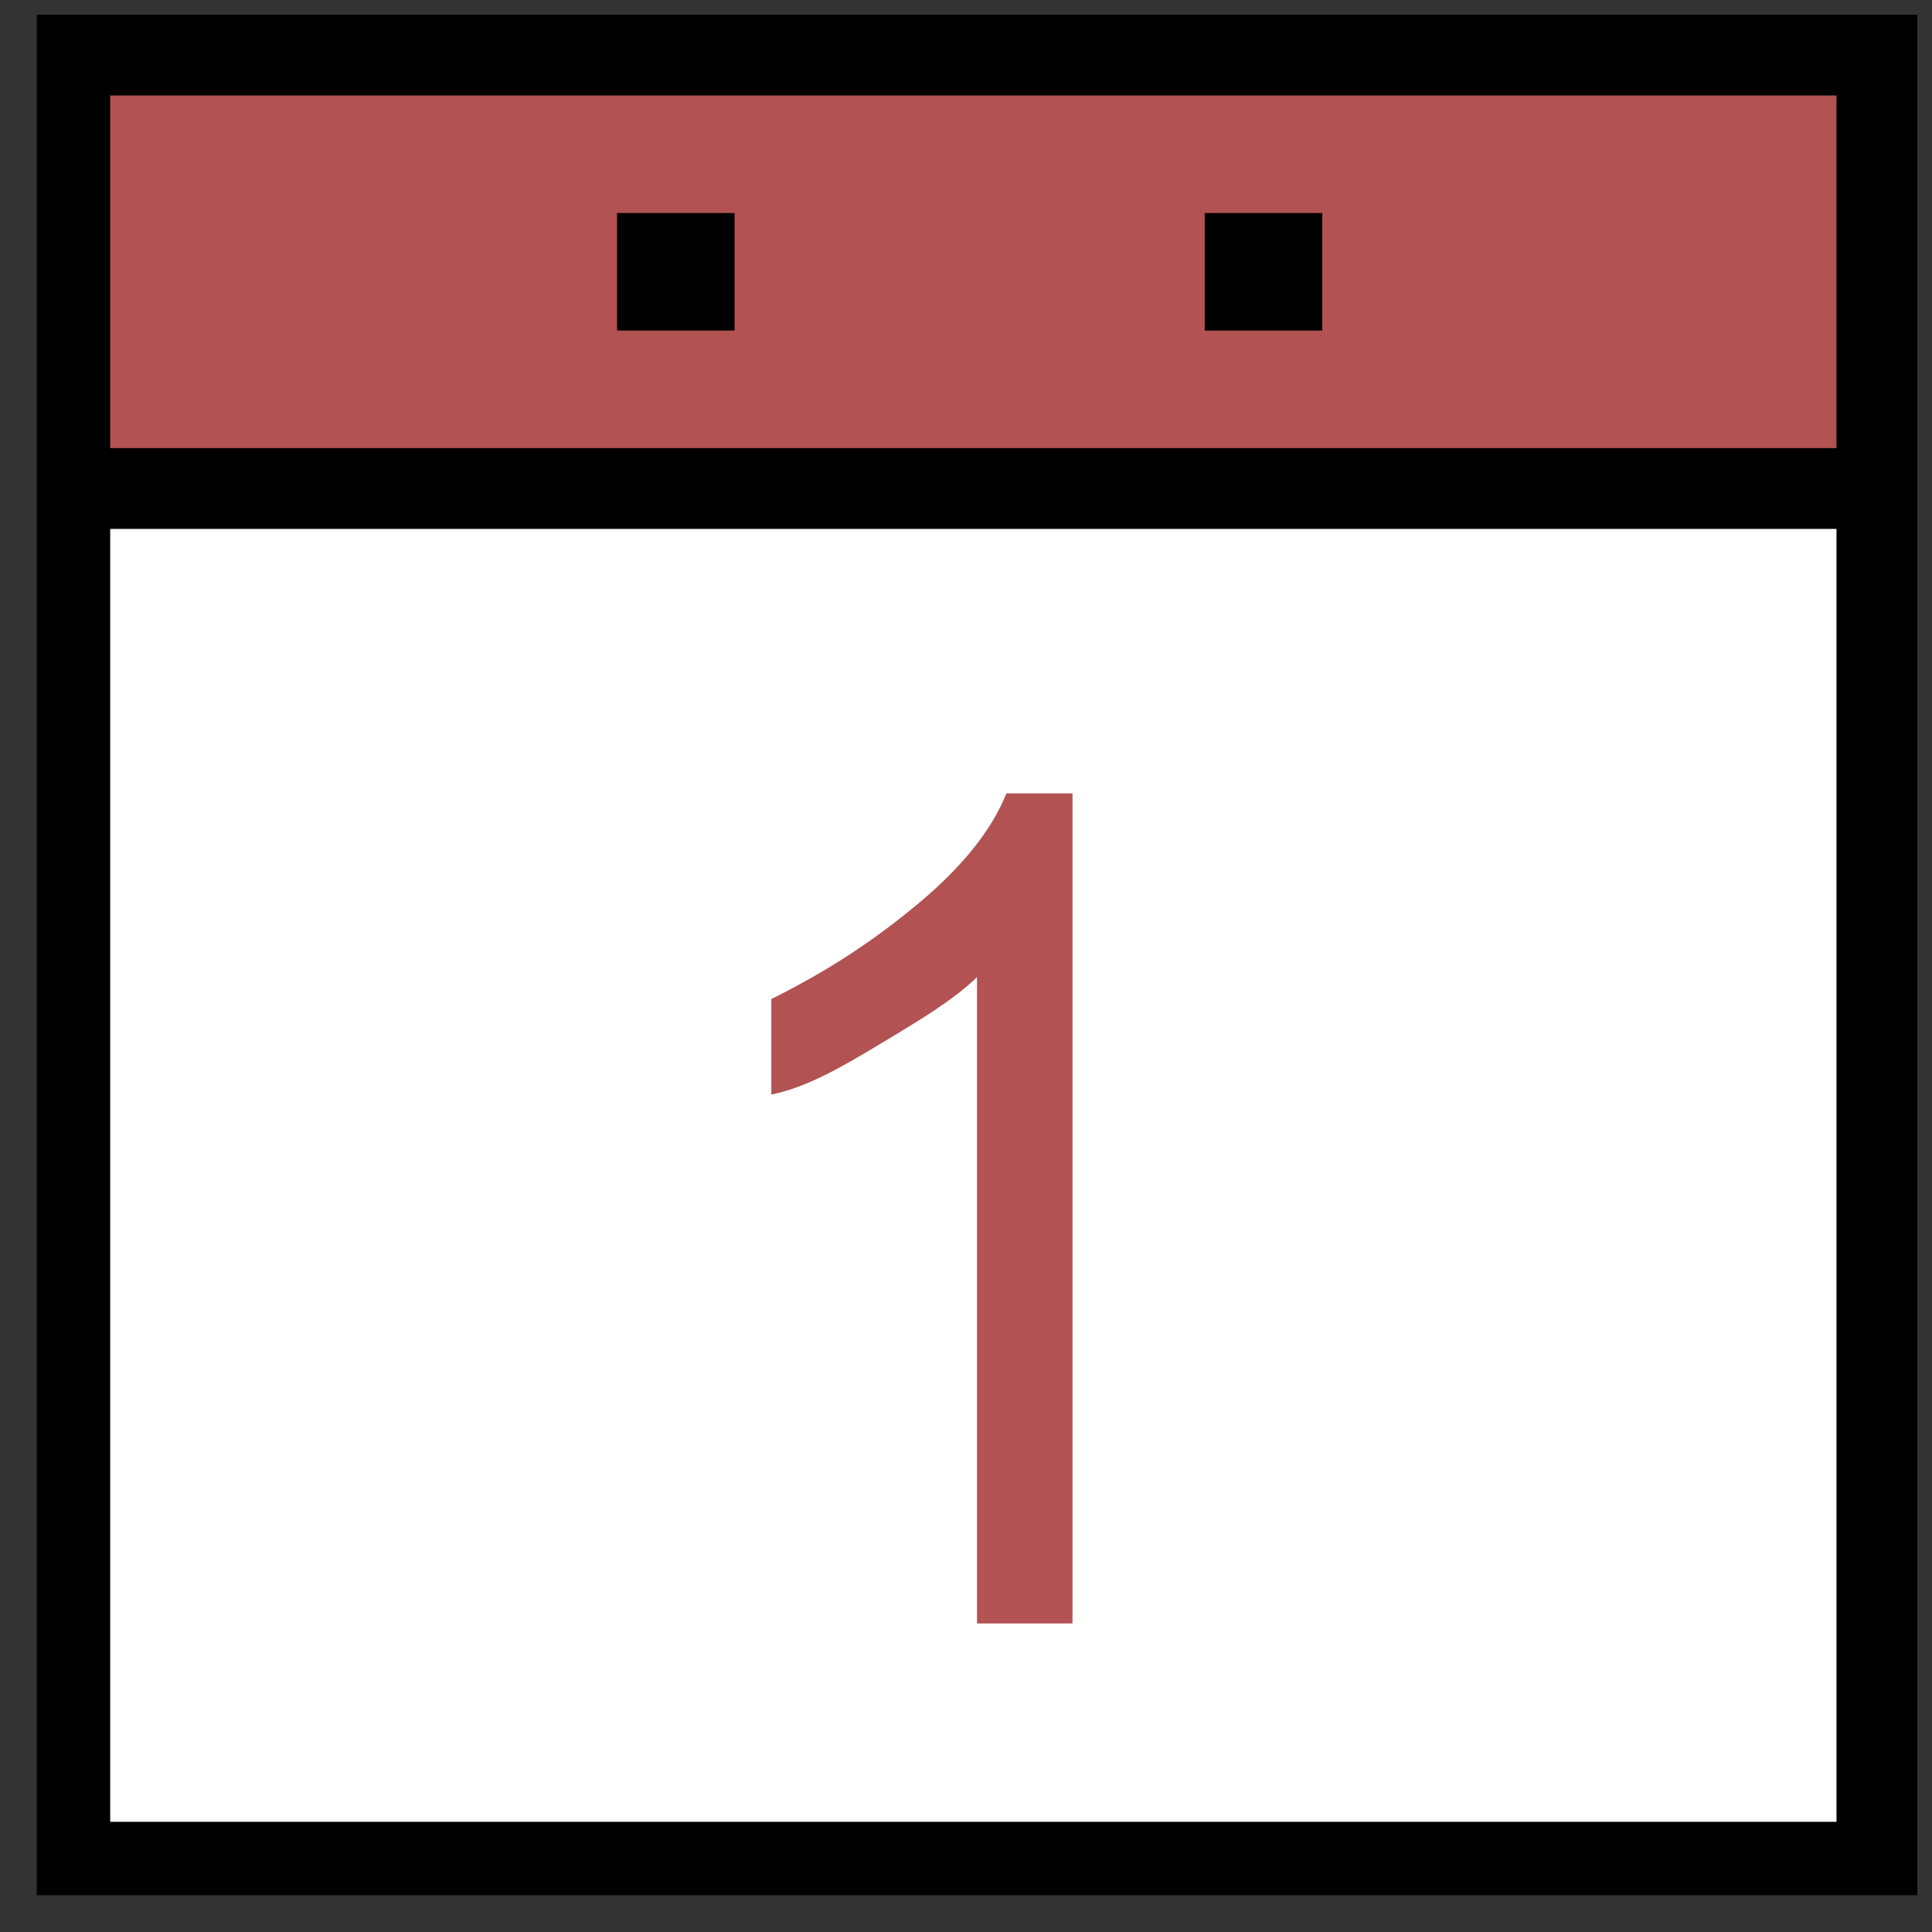 <?xml version="1.0" encoding="utf-8"?>
<!-- Generator: Adobe Illustrator 27.9.0, SVG Export Plug-In . SVG Version: 6.00 Build 0)  -->
<svg version="1.1" id="Layer_1" xmlns="http://www.w3.org/2000/svg" xmlns:xlink="http://www.w3.org/1999/xlink" x="0px" y="0px"
	 viewBox="0 0 26.3 26.3" style="enable-background:new 0 0 26.3 26.3;" xml:space="preserve">
<rect x="0" y="0" width="26.3" height="26.3" fill="#333333" stroke="none"/>
<style type="text/css">
	.st0{fill:#B25252;}
	.st1{fill:#FFFFFF;}
</style>
<rect x="0.5" y="0.2" width="25.6" height="25.6"/>
<rect x="1.5" y="1.3" class="st0" width="23.5" height="4.8"/>
<path d="M8.4,2.9H10v1.6H8.4V2.9z"/>
<path d="M16.4,2.9H18v1.6h-1.6V2.9z"/>
<rect x="1.5" y="7.2" class="st1" width="23.5" height="17.6"/>
<g>
	<path class="st0" d="M14.7,22.1h-1.4v-8.8c-0.3,0.3-0.8,0.6-1.3,0.9c-0.5,0.3-1,0.6-1.5,0.7v-1.3c0.8-0.4,1.4-0.8,2-1.3
		c0.6-0.5,1-1,1.2-1.5h0.9V22.1z"/>
</g>
</svg>
